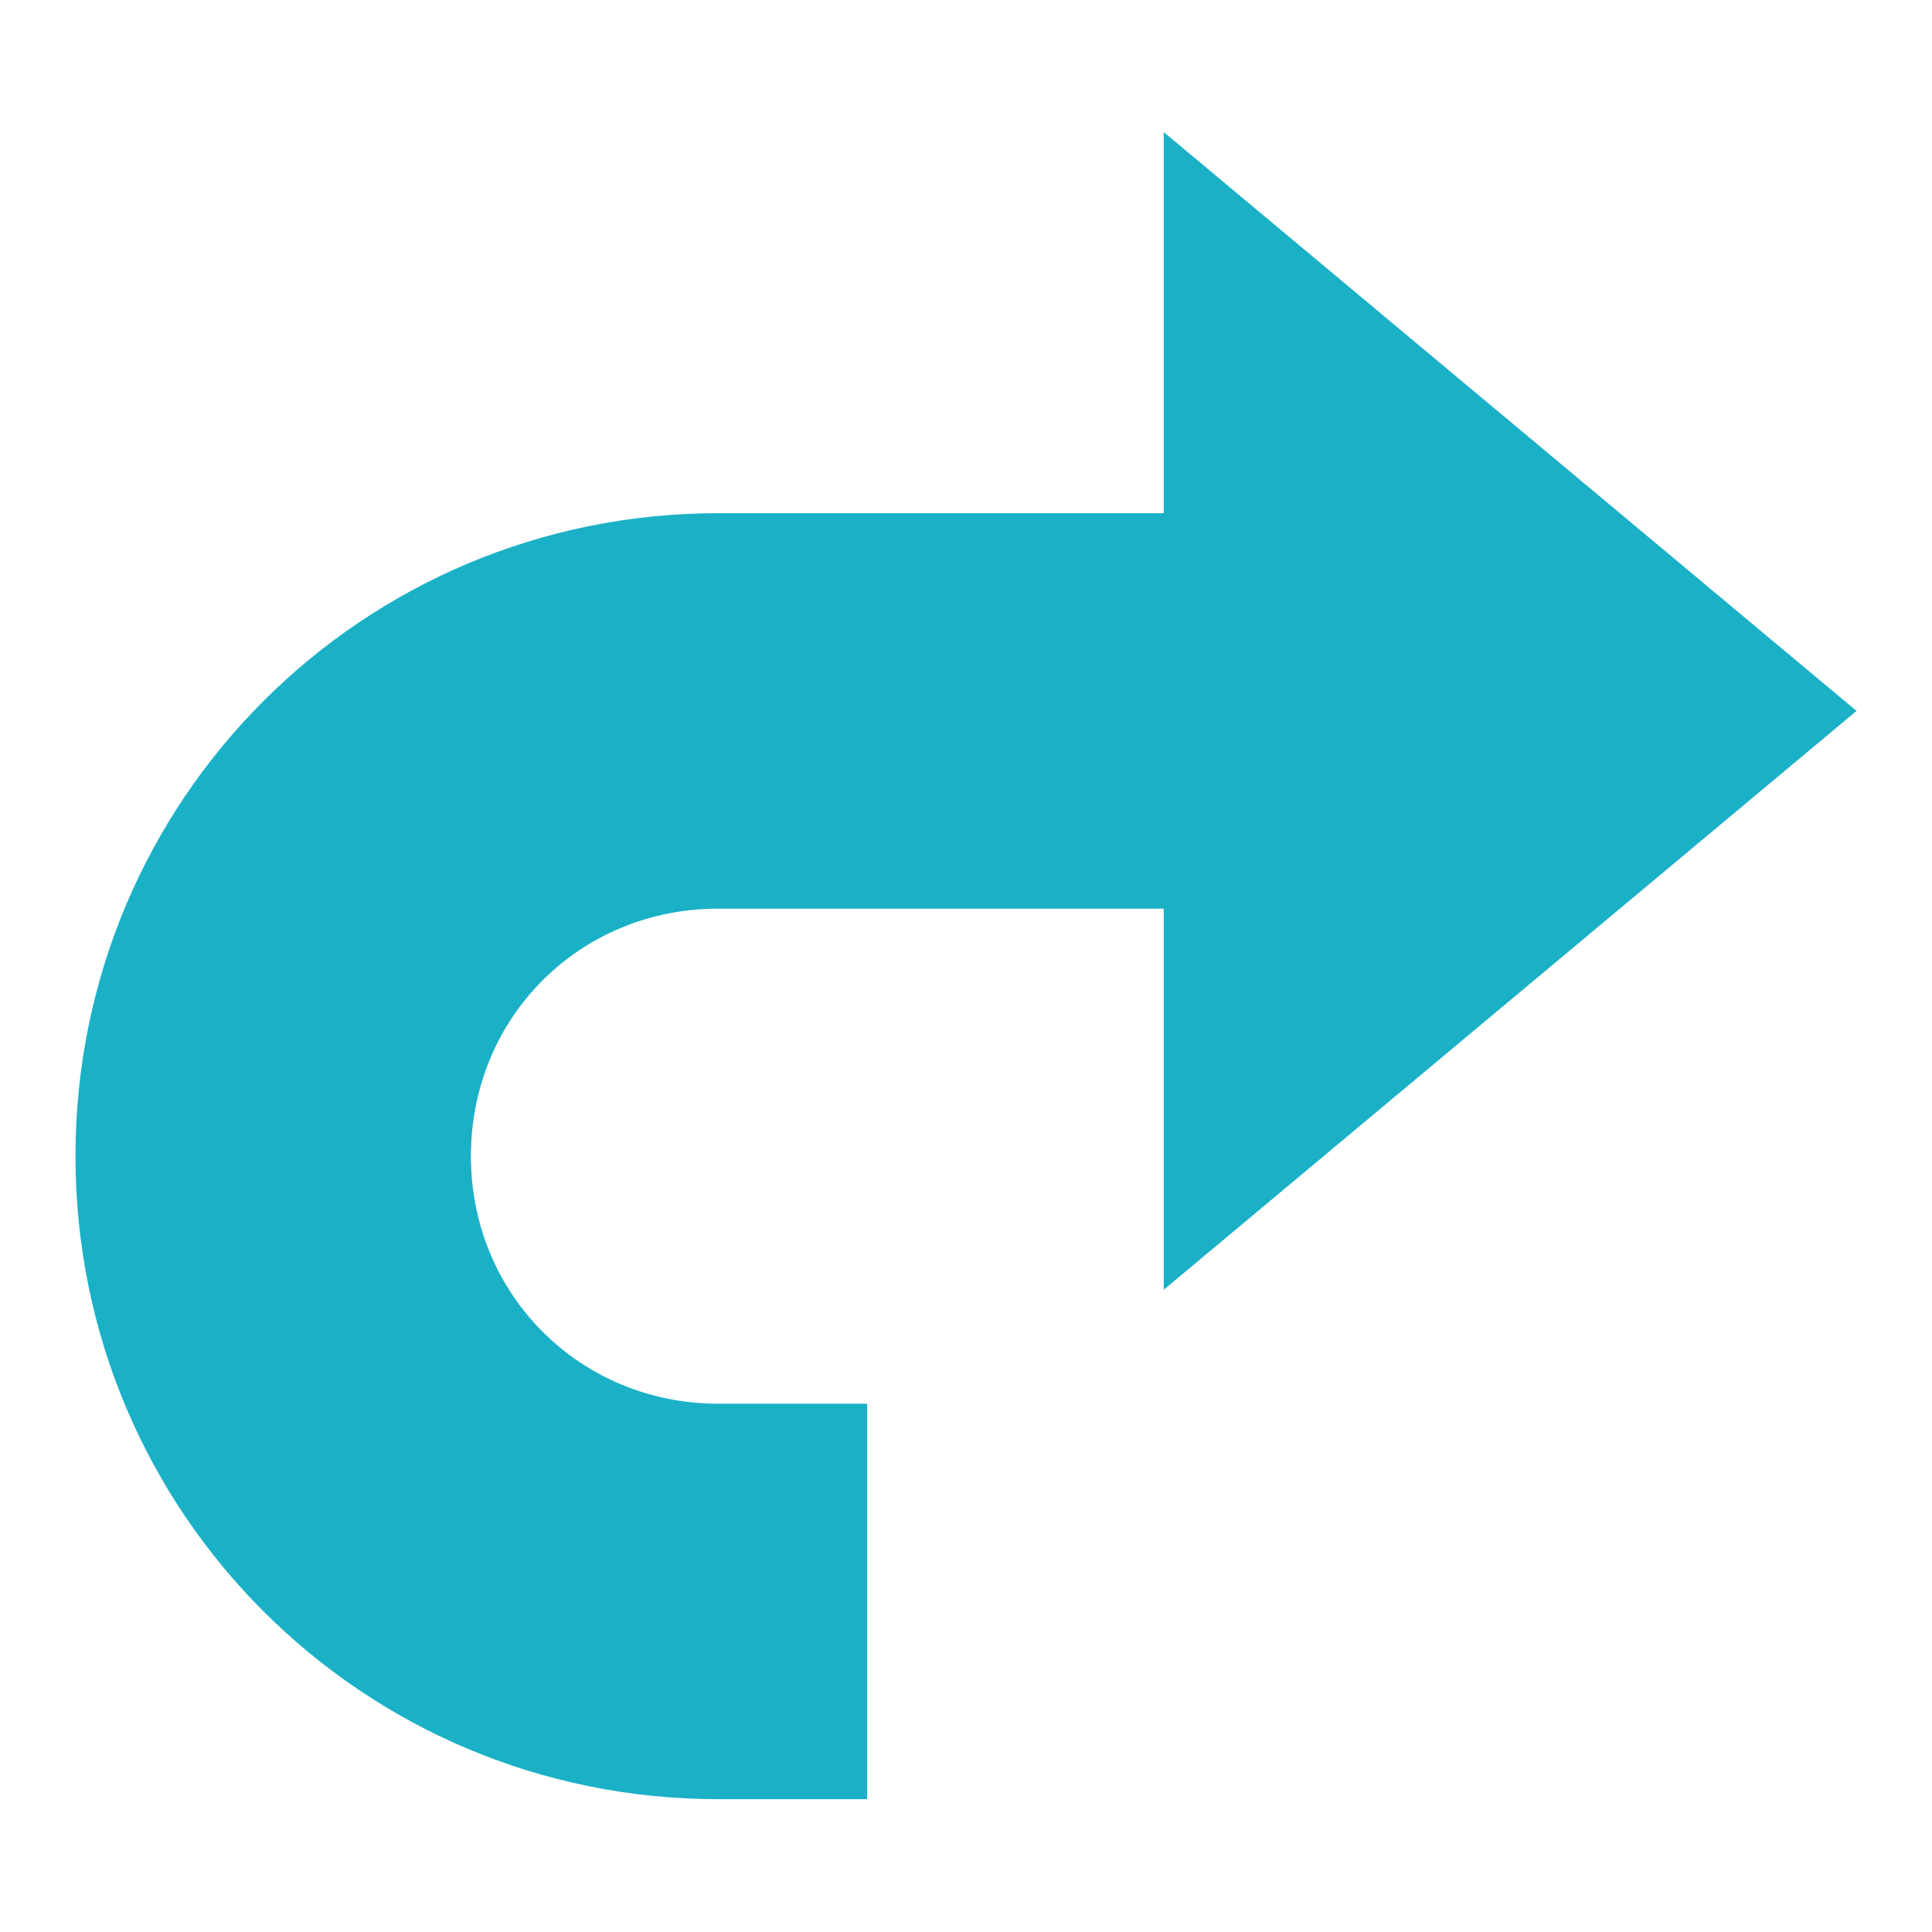 <?xml version="1.0" encoding="utf-8"?>
<!-- Svg Vector Icons : http://www.onlinewebfonts.com/icon -->
<!DOCTYPE svg PUBLIC "-//W3C//DTD SVG 1.1//EN" "http://www.w3.org/Graphics/SVG/1.1/DTD/svg11.dtd">
<svg version="1.1" xmlns="http://www.w3.org/2000/svg" xmlns:xlink="http://www.w3.org/1999/xlink" x="0px" y="0px" viewBox="0 0 256 256" enable-background="new 0 0 256 256" xml:space="preserve">
<g> <path fill="#1ab1c7" d="M246,94.2l-91.8-76.7v153.4L246,94.2z"/> <path fill="#1ab1c7" d="M95.2,68h78.7v52.4H95.2c-18.4,0-32.8,14.4-32.8,32.8S76.9,186,95.2,186h19.7v52.4H95.2 c-47.2,0-85.2-38-85.2-85.2S48,68,95.2,68z"/></g>
</svg>